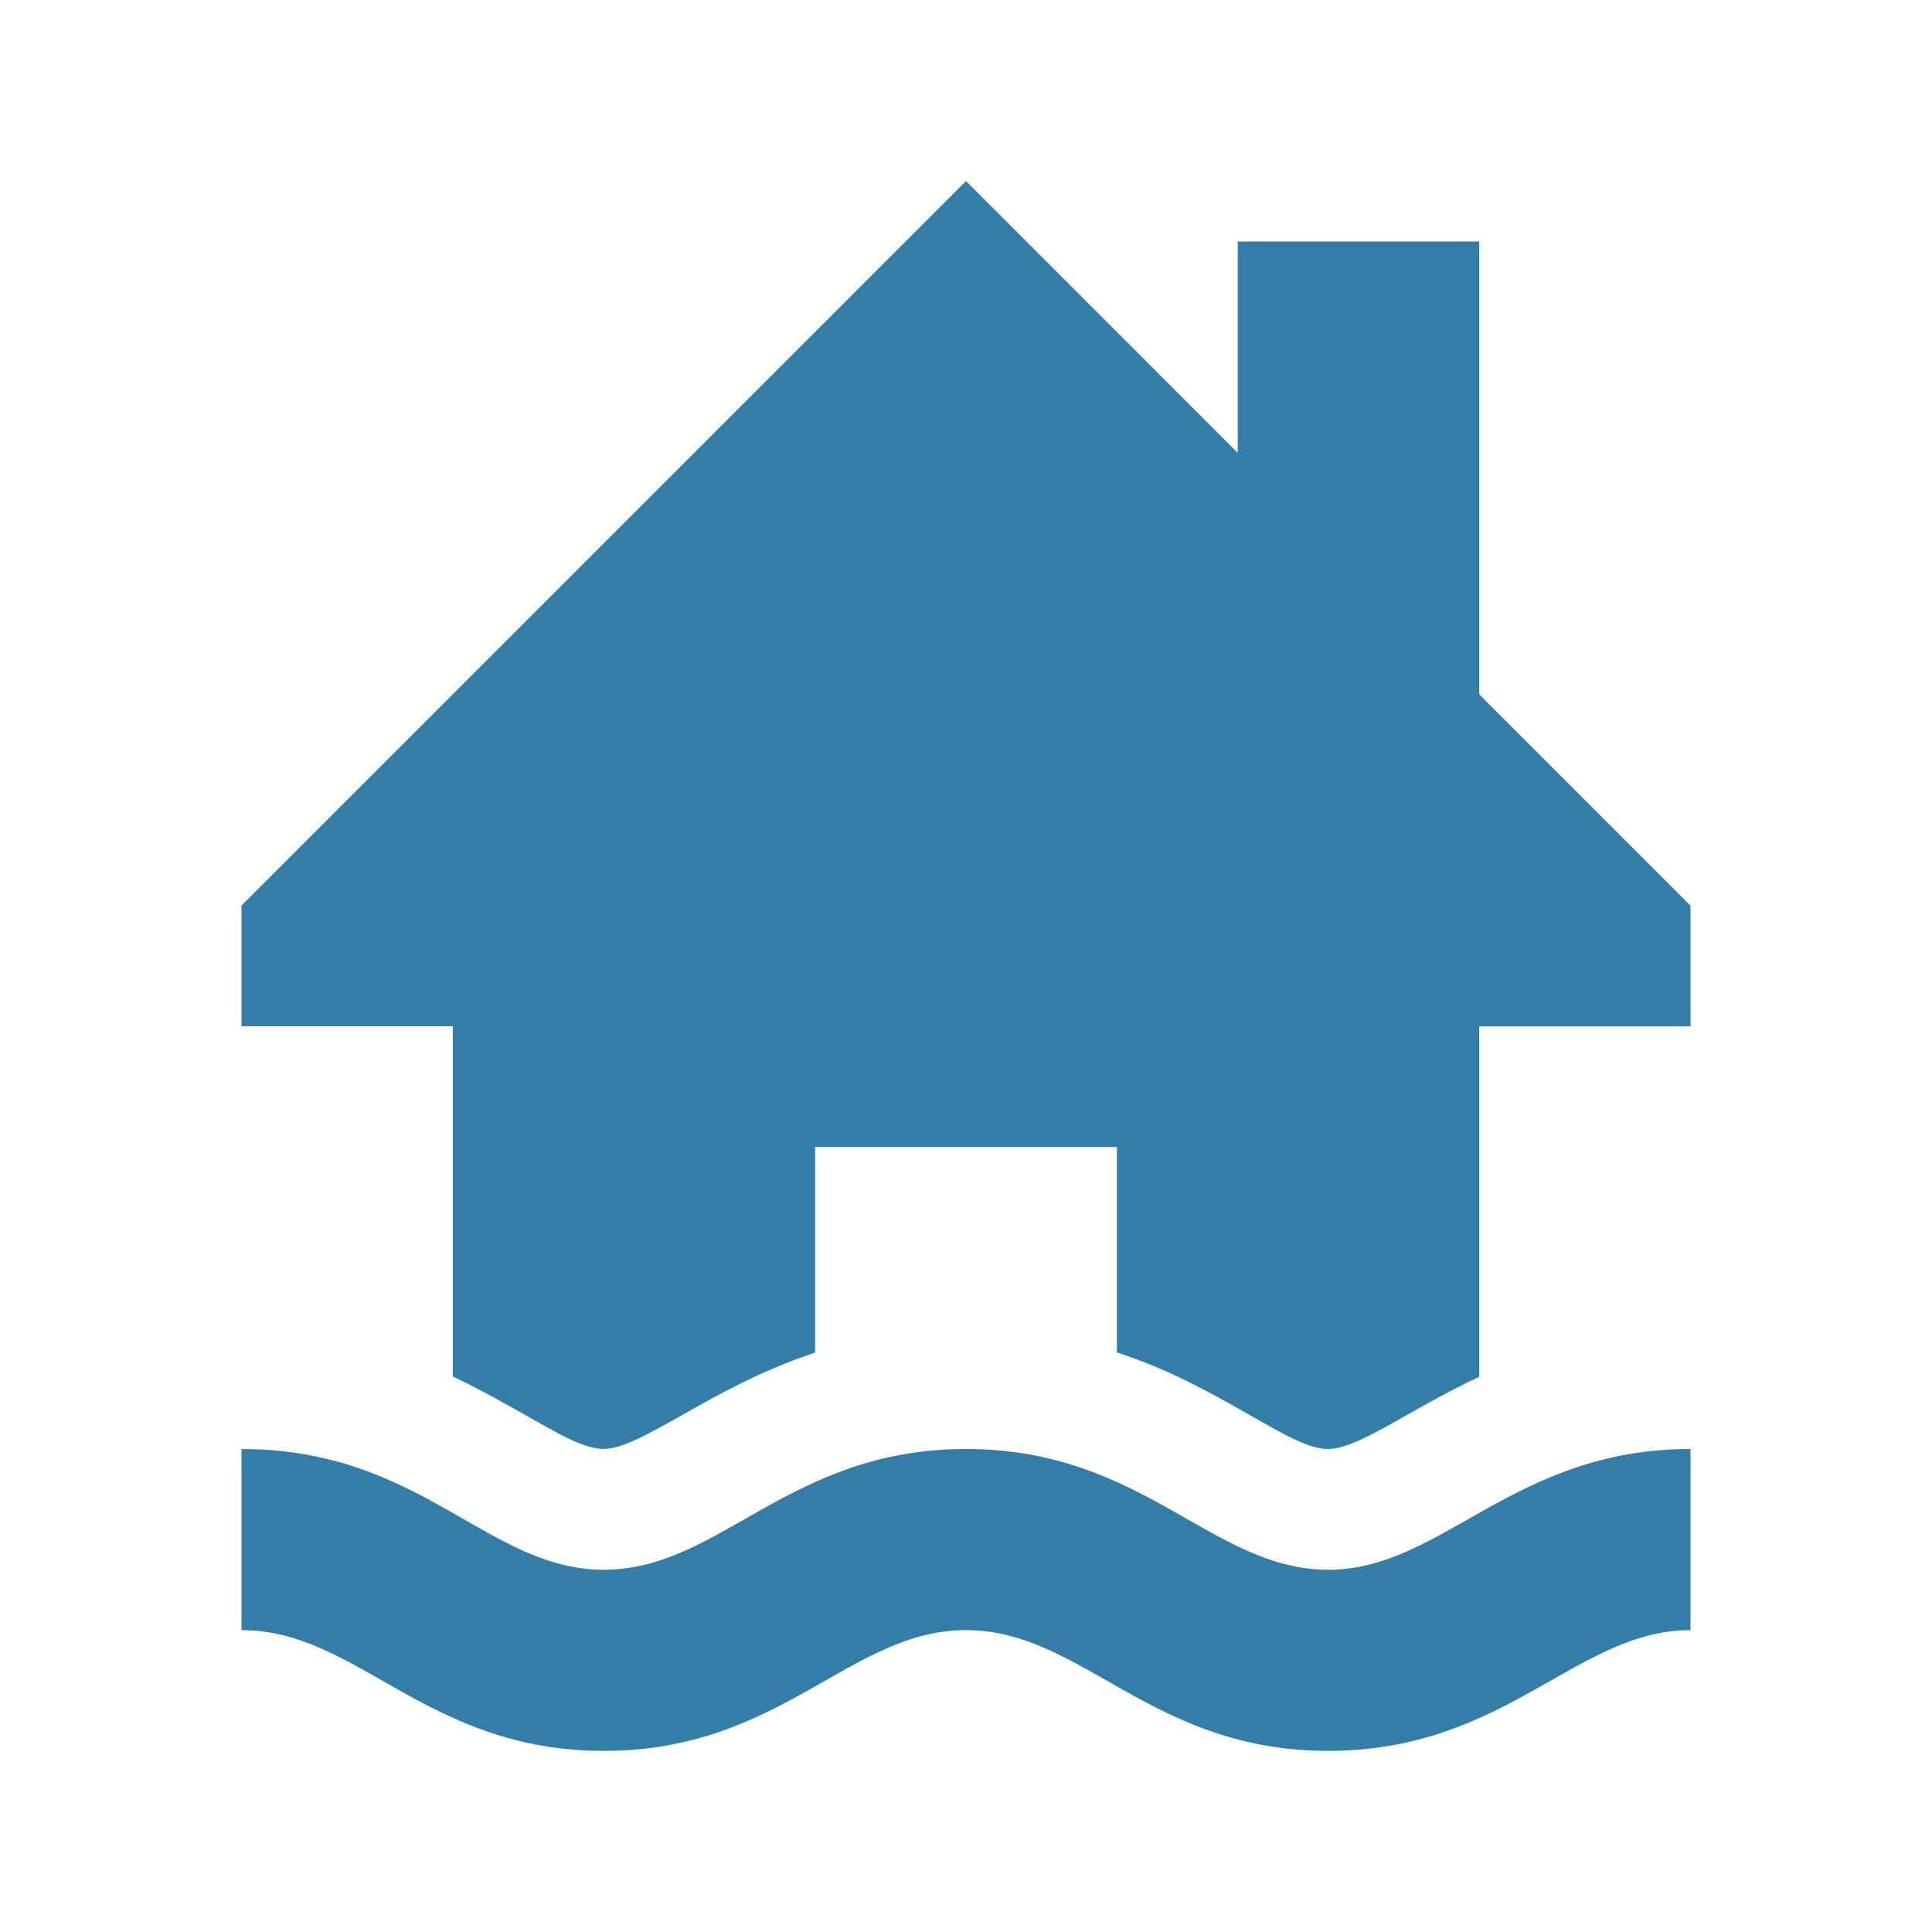 <svg xmlns="http://www.w3.org/2000/svg" viewBox="0 0 20 20" fill="#337ea9"><path d="M13.75 16.25c1.181 0 1.91-1.25 3.75-1.25v1.875c-1.181 0-1.91 1.25-3.75 1.25s-2.544-1.25-3.75-1.25-1.91 1.25-3.75 1.25-2.544-1.25-3.75-1.25V15c1.866 0 2.544 1.25 3.75 1.25S8.16 15 10 15s2.544 1.25 3.75 1.25m1.563-9.062V2.5h-2.5v2.188L10 1.874l-7.5 7.5v1.25h2.188v3.625c.275.131.518.269.734.39.4.229.634.36.828.36s.475-.16.828-.36c.366-.206.81-.456 1.36-.637v-2.128h3.124V14c.554.181.994.431 1.36.64.4.229.634.36.828.36s.475-.16.828-.36c.216-.121.46-.259.735-.387v-3.628H17.5v-1.25z" fill="#337ea9"></path></svg>